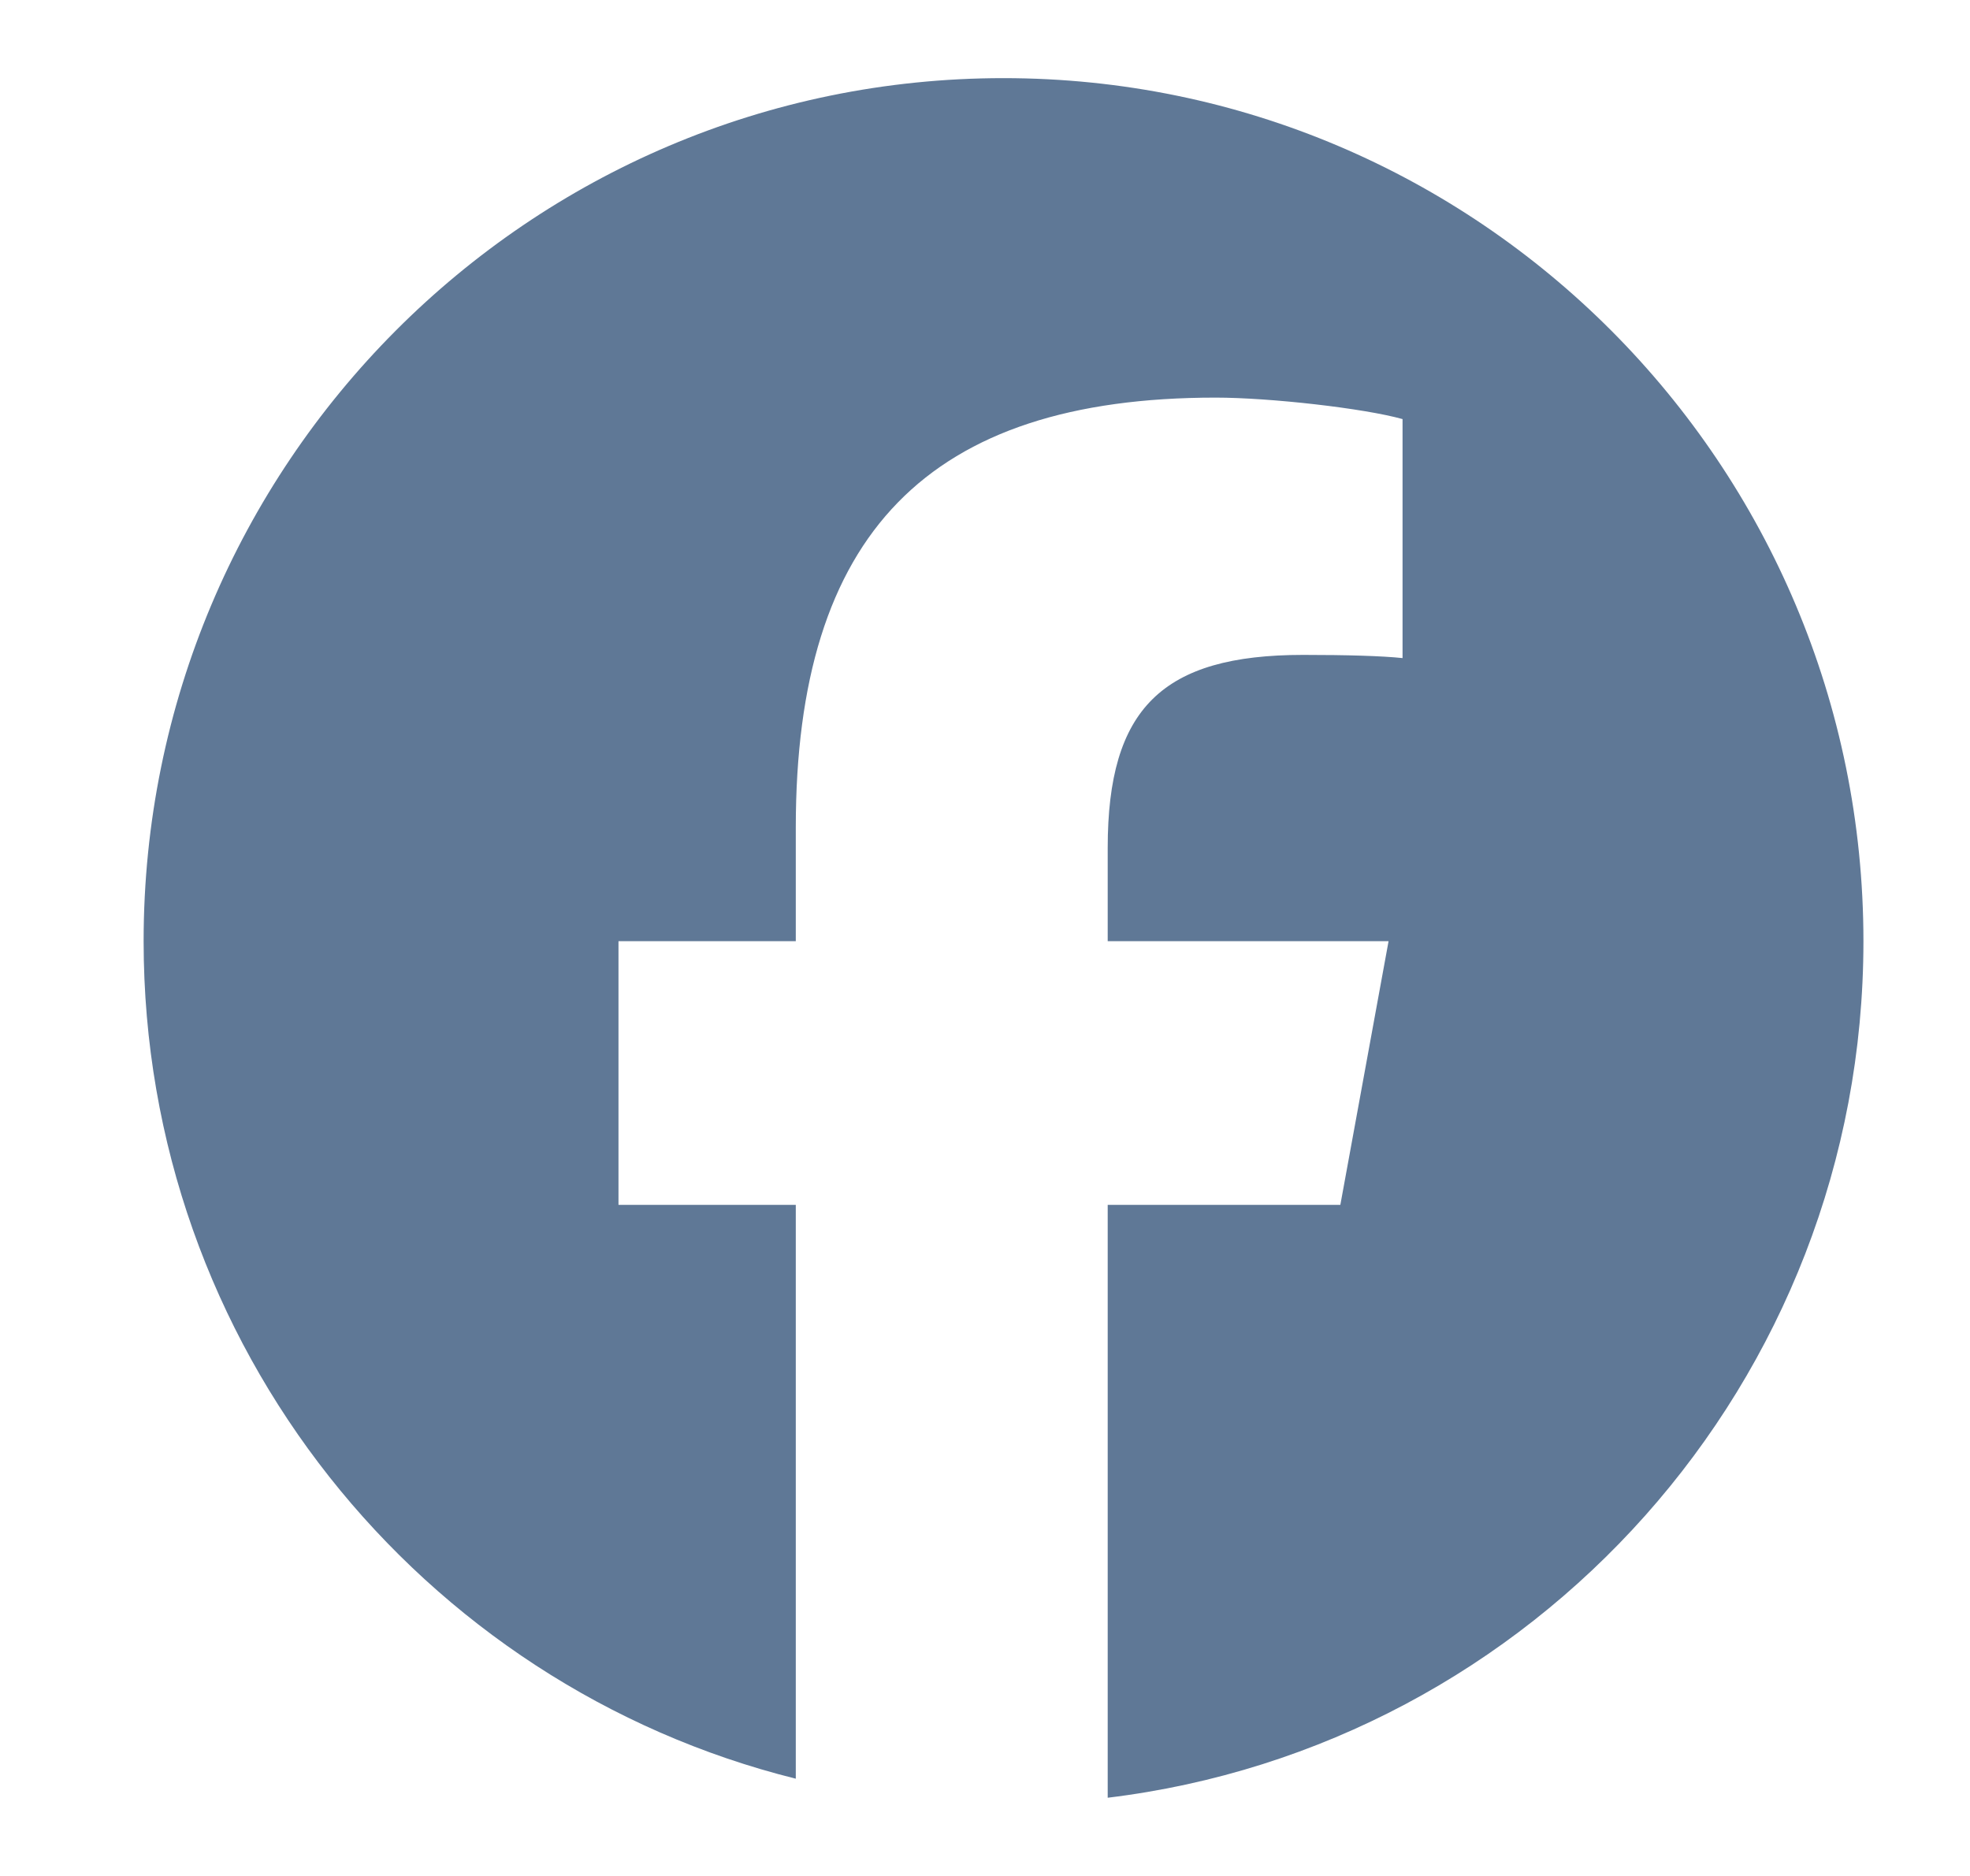 <svg width="21" height="20" viewBox="0 0 21 20" fill="none" xmlns="http://www.w3.org/2000/svg">
<path d="M19.864 10.034C19.864 4.952 15.76 0.833 10.697 0.833C5.635 0.833 1.531 4.952 1.531 10.034C1.531 14.348 4.49 17.969 8.483 18.963V12.845H6.593V10.034H8.483V8.822C8.483 5.691 9.895 4.239 12.958 4.239C13.539 4.239 14.541 4.353 14.951 4.468V7.016C14.734 6.993 14.359 6.982 13.892 6.982C12.389 6.982 11.808 7.553 11.808 9.039V10.034H14.802L14.288 12.845H11.808V19.166C16.347 18.616 19.864 14.737 19.864 10.034Z" fill="#5F7896"/>
</svg>
